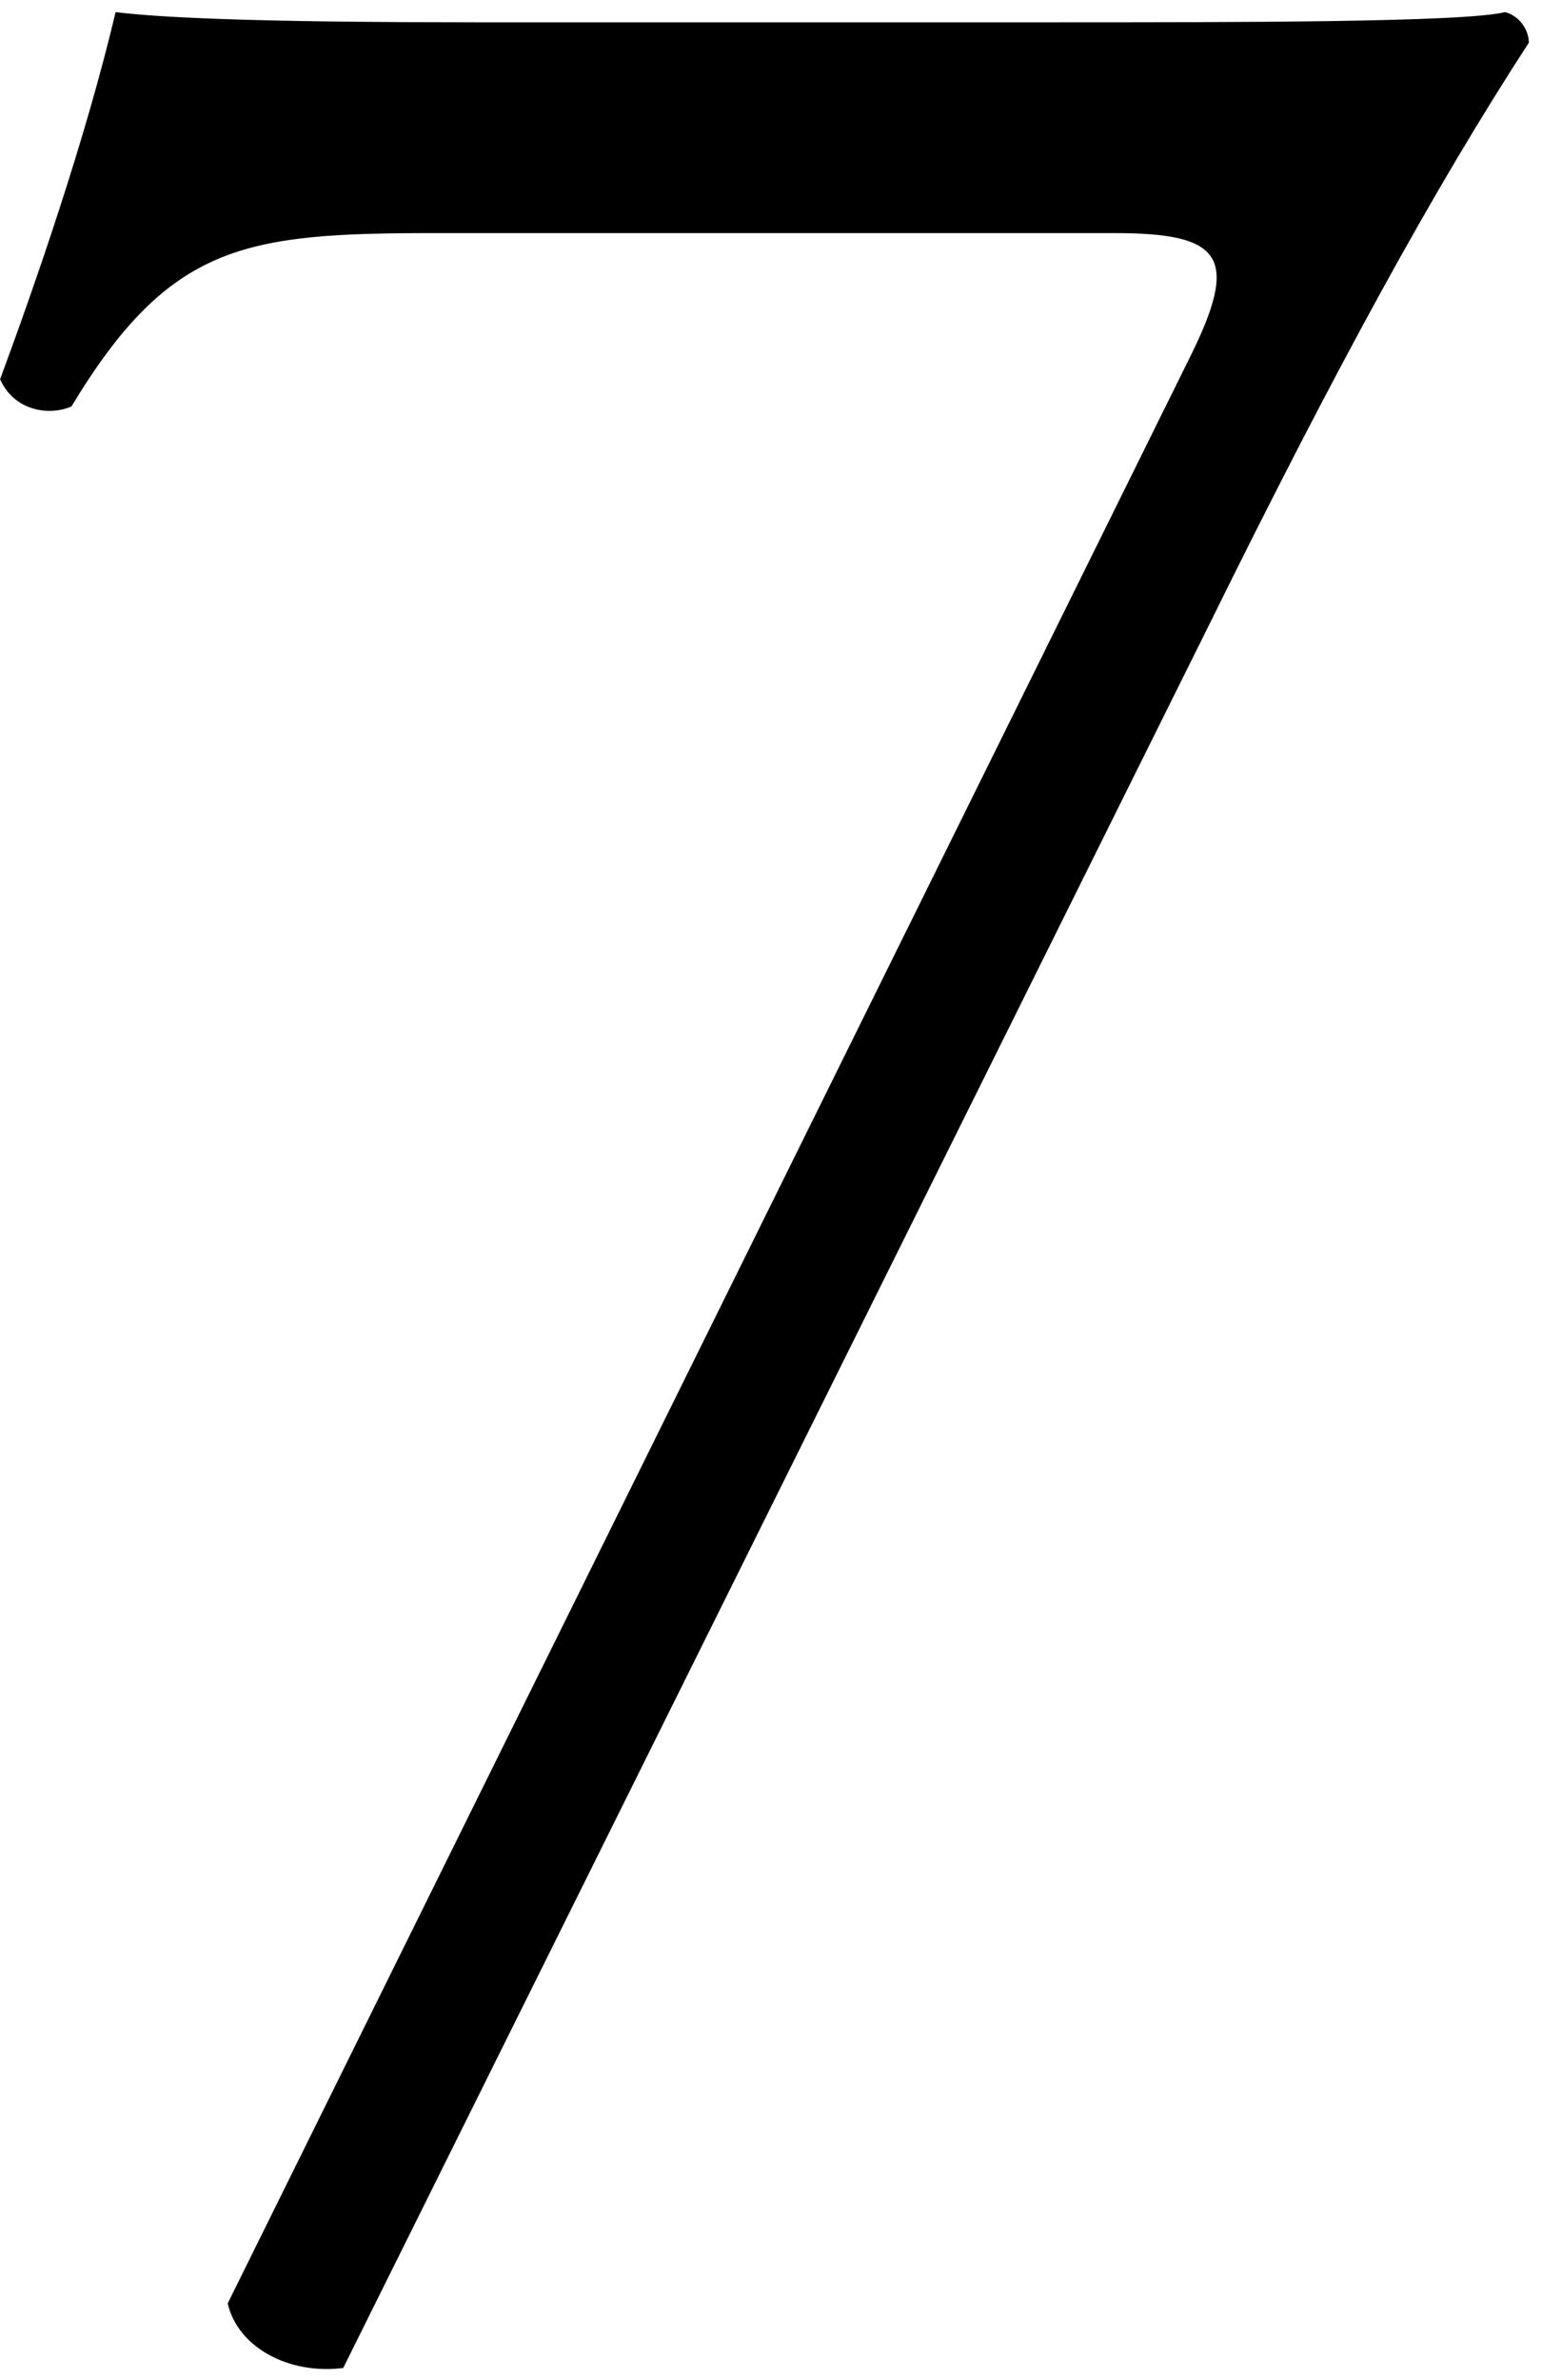 <svg width="94" height="145" viewBox="0 0 94 145" fill="none" xmlns="http://www.w3.org/2000/svg">
<path d="M67.932 14.2H26.514C14.916 14.2 10.36 14.821 4.355 24.761C2.905 25.383 0.834 24.968 0.006 23.105C2.077 17.513 5.183 8.608 7.047 0.738C10.36 1.153 17.609 1.36 28.999 1.36H63.998C75.388 1.36 89.263 1.36 91.748 0.738C92.576 0.946 93.198 1.774 93.198 2.602C87.399 11.507 81.393 22.483 73.731 38.015L20.922 144.254C17.609 144.668 14.502 143.011 13.881 140.319L72.488 21.862C75.595 15.649 74.559 14.2 67.932 14.2Z" fill="black"/>
</svg>

